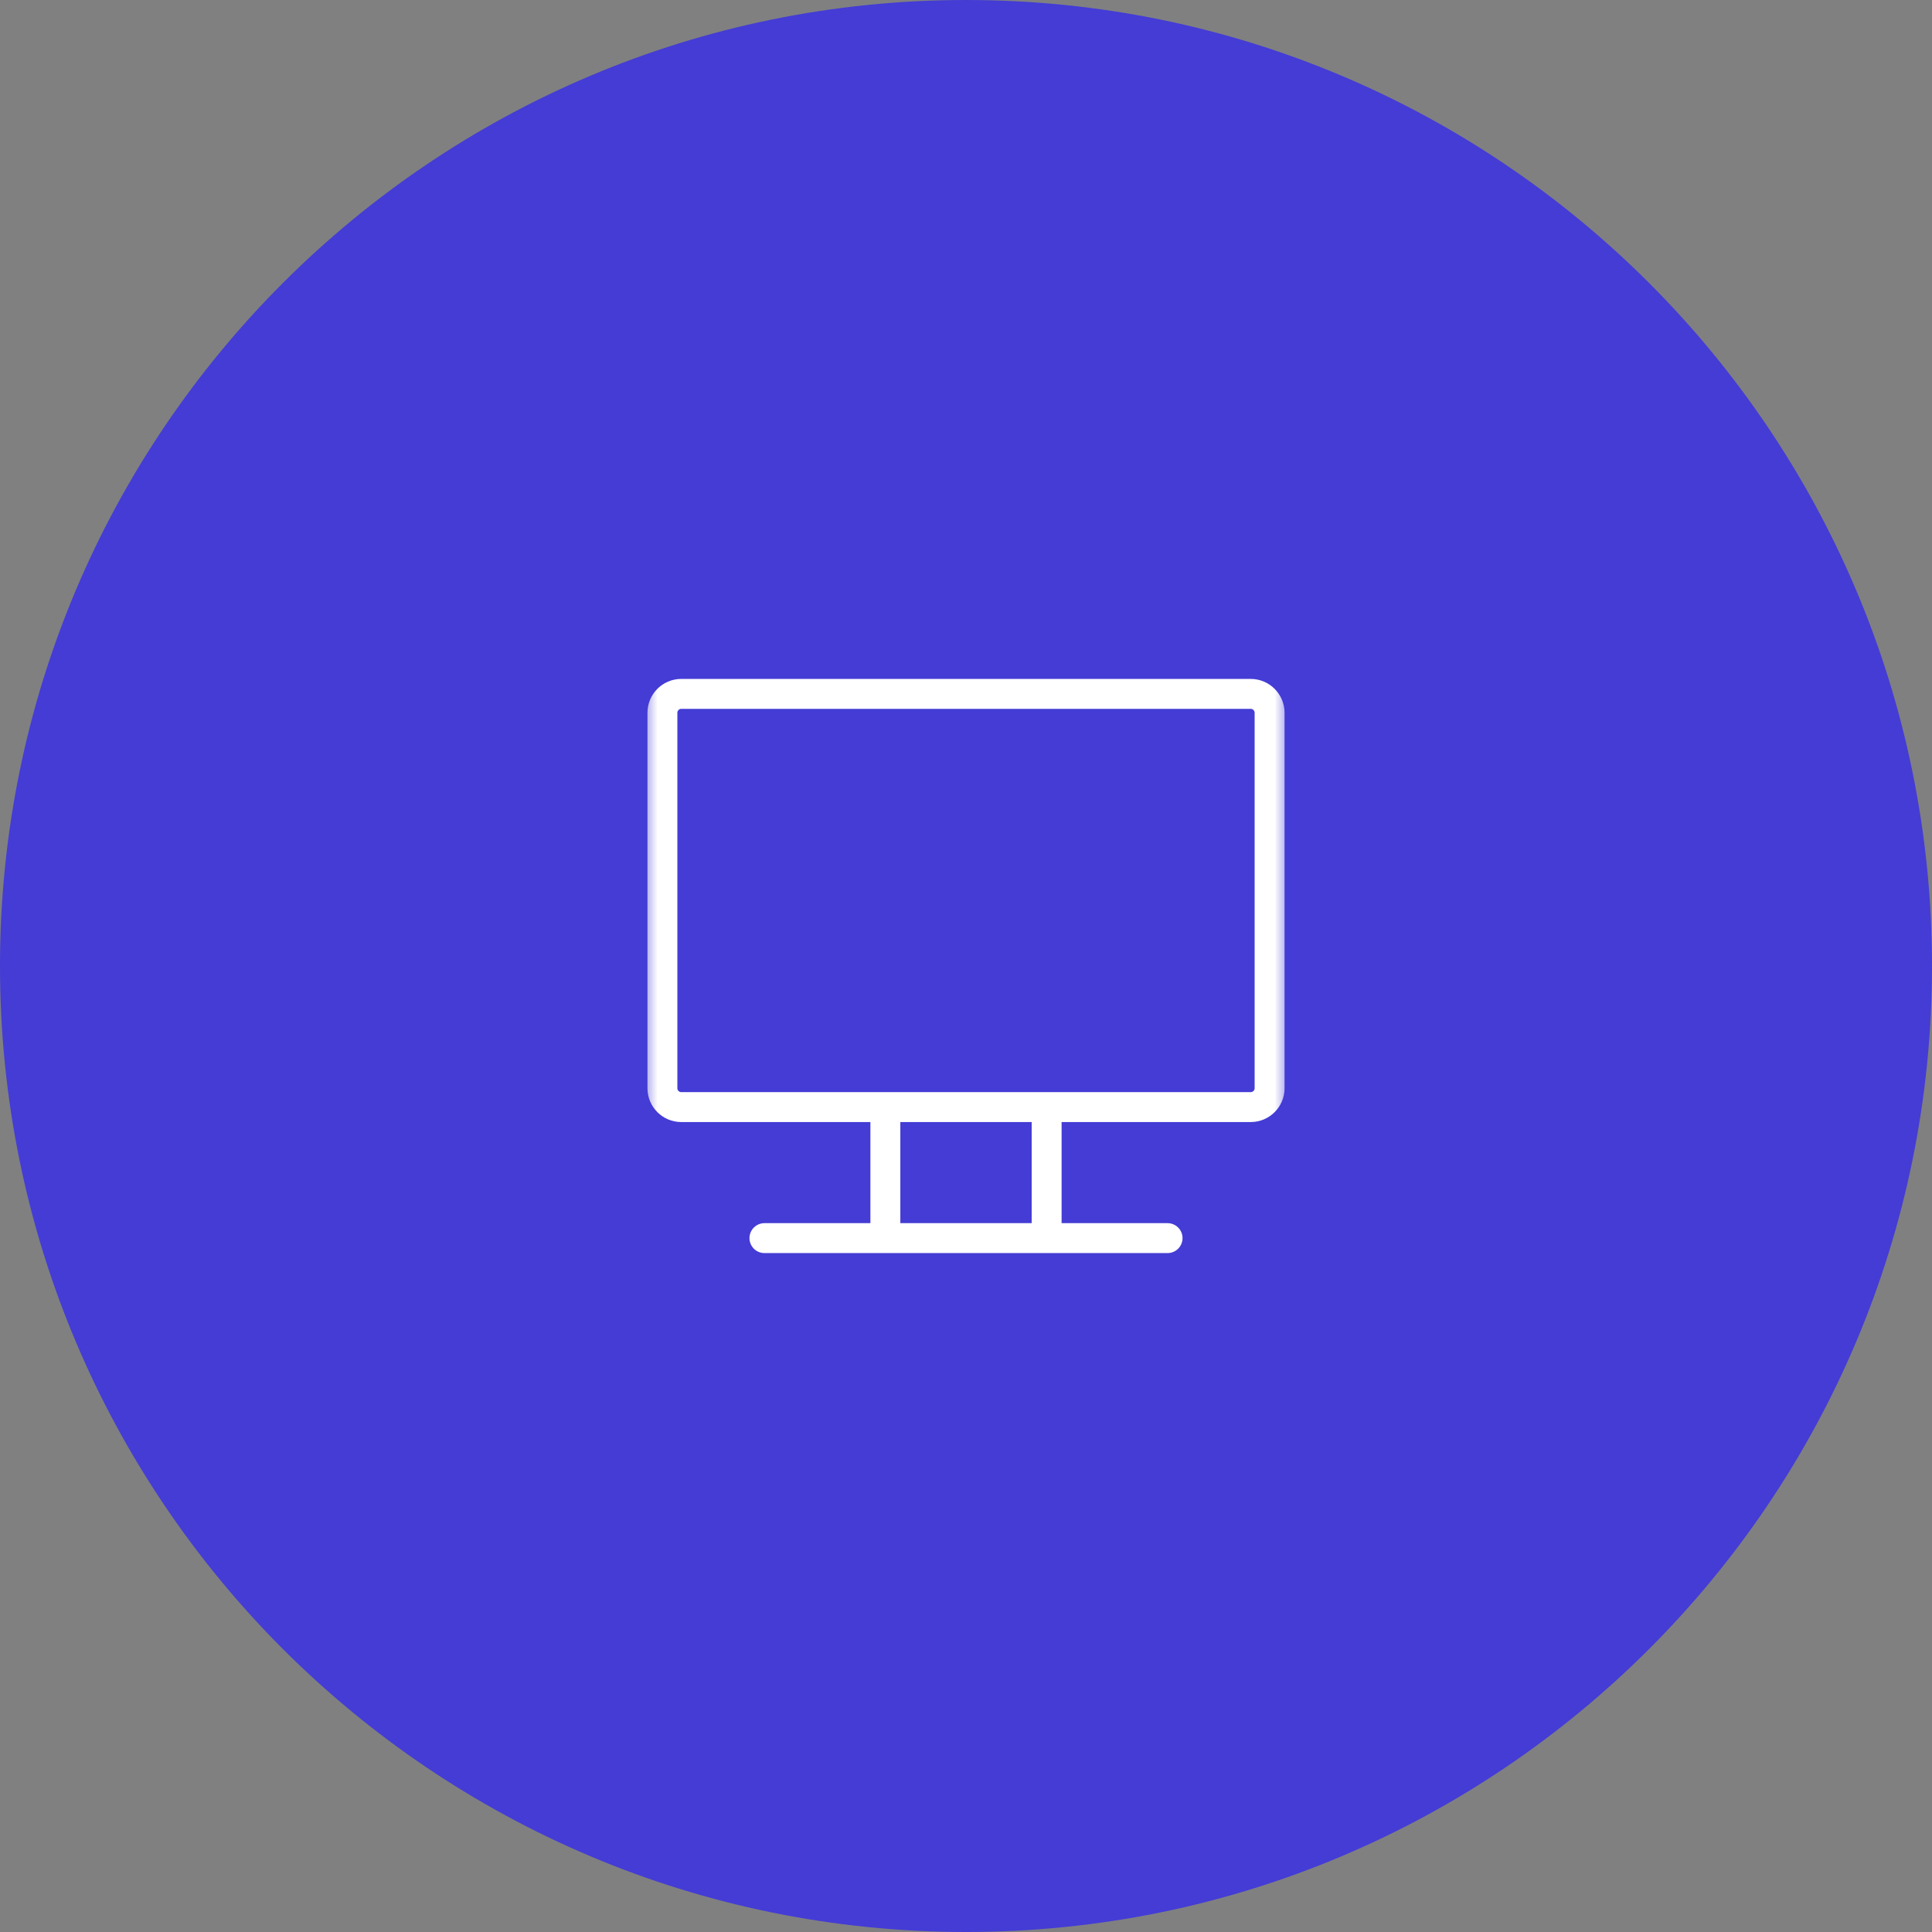 <svg width="72" height="72" viewBox="0 0 72 72" fill="none" xmlns="http://www.w3.org/2000/svg">
<rect x="0" y="0" width="72" height="72" fill="#808080" stroke="none"/>
<g clip-path="url(#clip0_34_2045)">
<g clip-path="url(#clip1_34_2045)">
<path d="M36 72C55.882 72 72 55.882 72 36C72 16.118 55.882 0 36 0C16.118 0 0 16.118 0 36C0 55.882 16.118 72 36 72Z" fill="#443CD5"/>
<mask id="mask0_34_2045" style="mask-type:luminance" maskUnits="userSpaceOnUse" x="23" y="23" width="26" height="26">
<path d="M23.981 23.981H48.019V48.019H23.981V23.981Z" fill="white"/>
</mask>
<g mask="url(#mask0_34_2045)">
<path d="M28.488 46.141H43.512M46.61 41.258H25.39C25.001 41.258 24.686 40.943 24.686 40.554V26.564C24.686 26.175 25.001 25.859 25.39 25.859H46.61C46.999 25.859 47.314 26.175 47.314 26.564V40.554C47.314 40.943 46.999 41.258 46.61 41.258ZM32.995 41.258H39.005V46.141H32.995V41.258Z" stroke="white" stroke-width="1.115" stroke-miterlimit="10" stroke-linecap="round" stroke-linejoin="round"/>
</g>
</g>
</g>
<defs>
<clipPath id="clip0_34_2045">
<rect width="72" height="72" fill="white"/>
</clipPath>
<clipPath id="clip1_34_2045">
<rect width="72" height="72" fill="white"/>
</clipPath>
</defs>
</svg>

